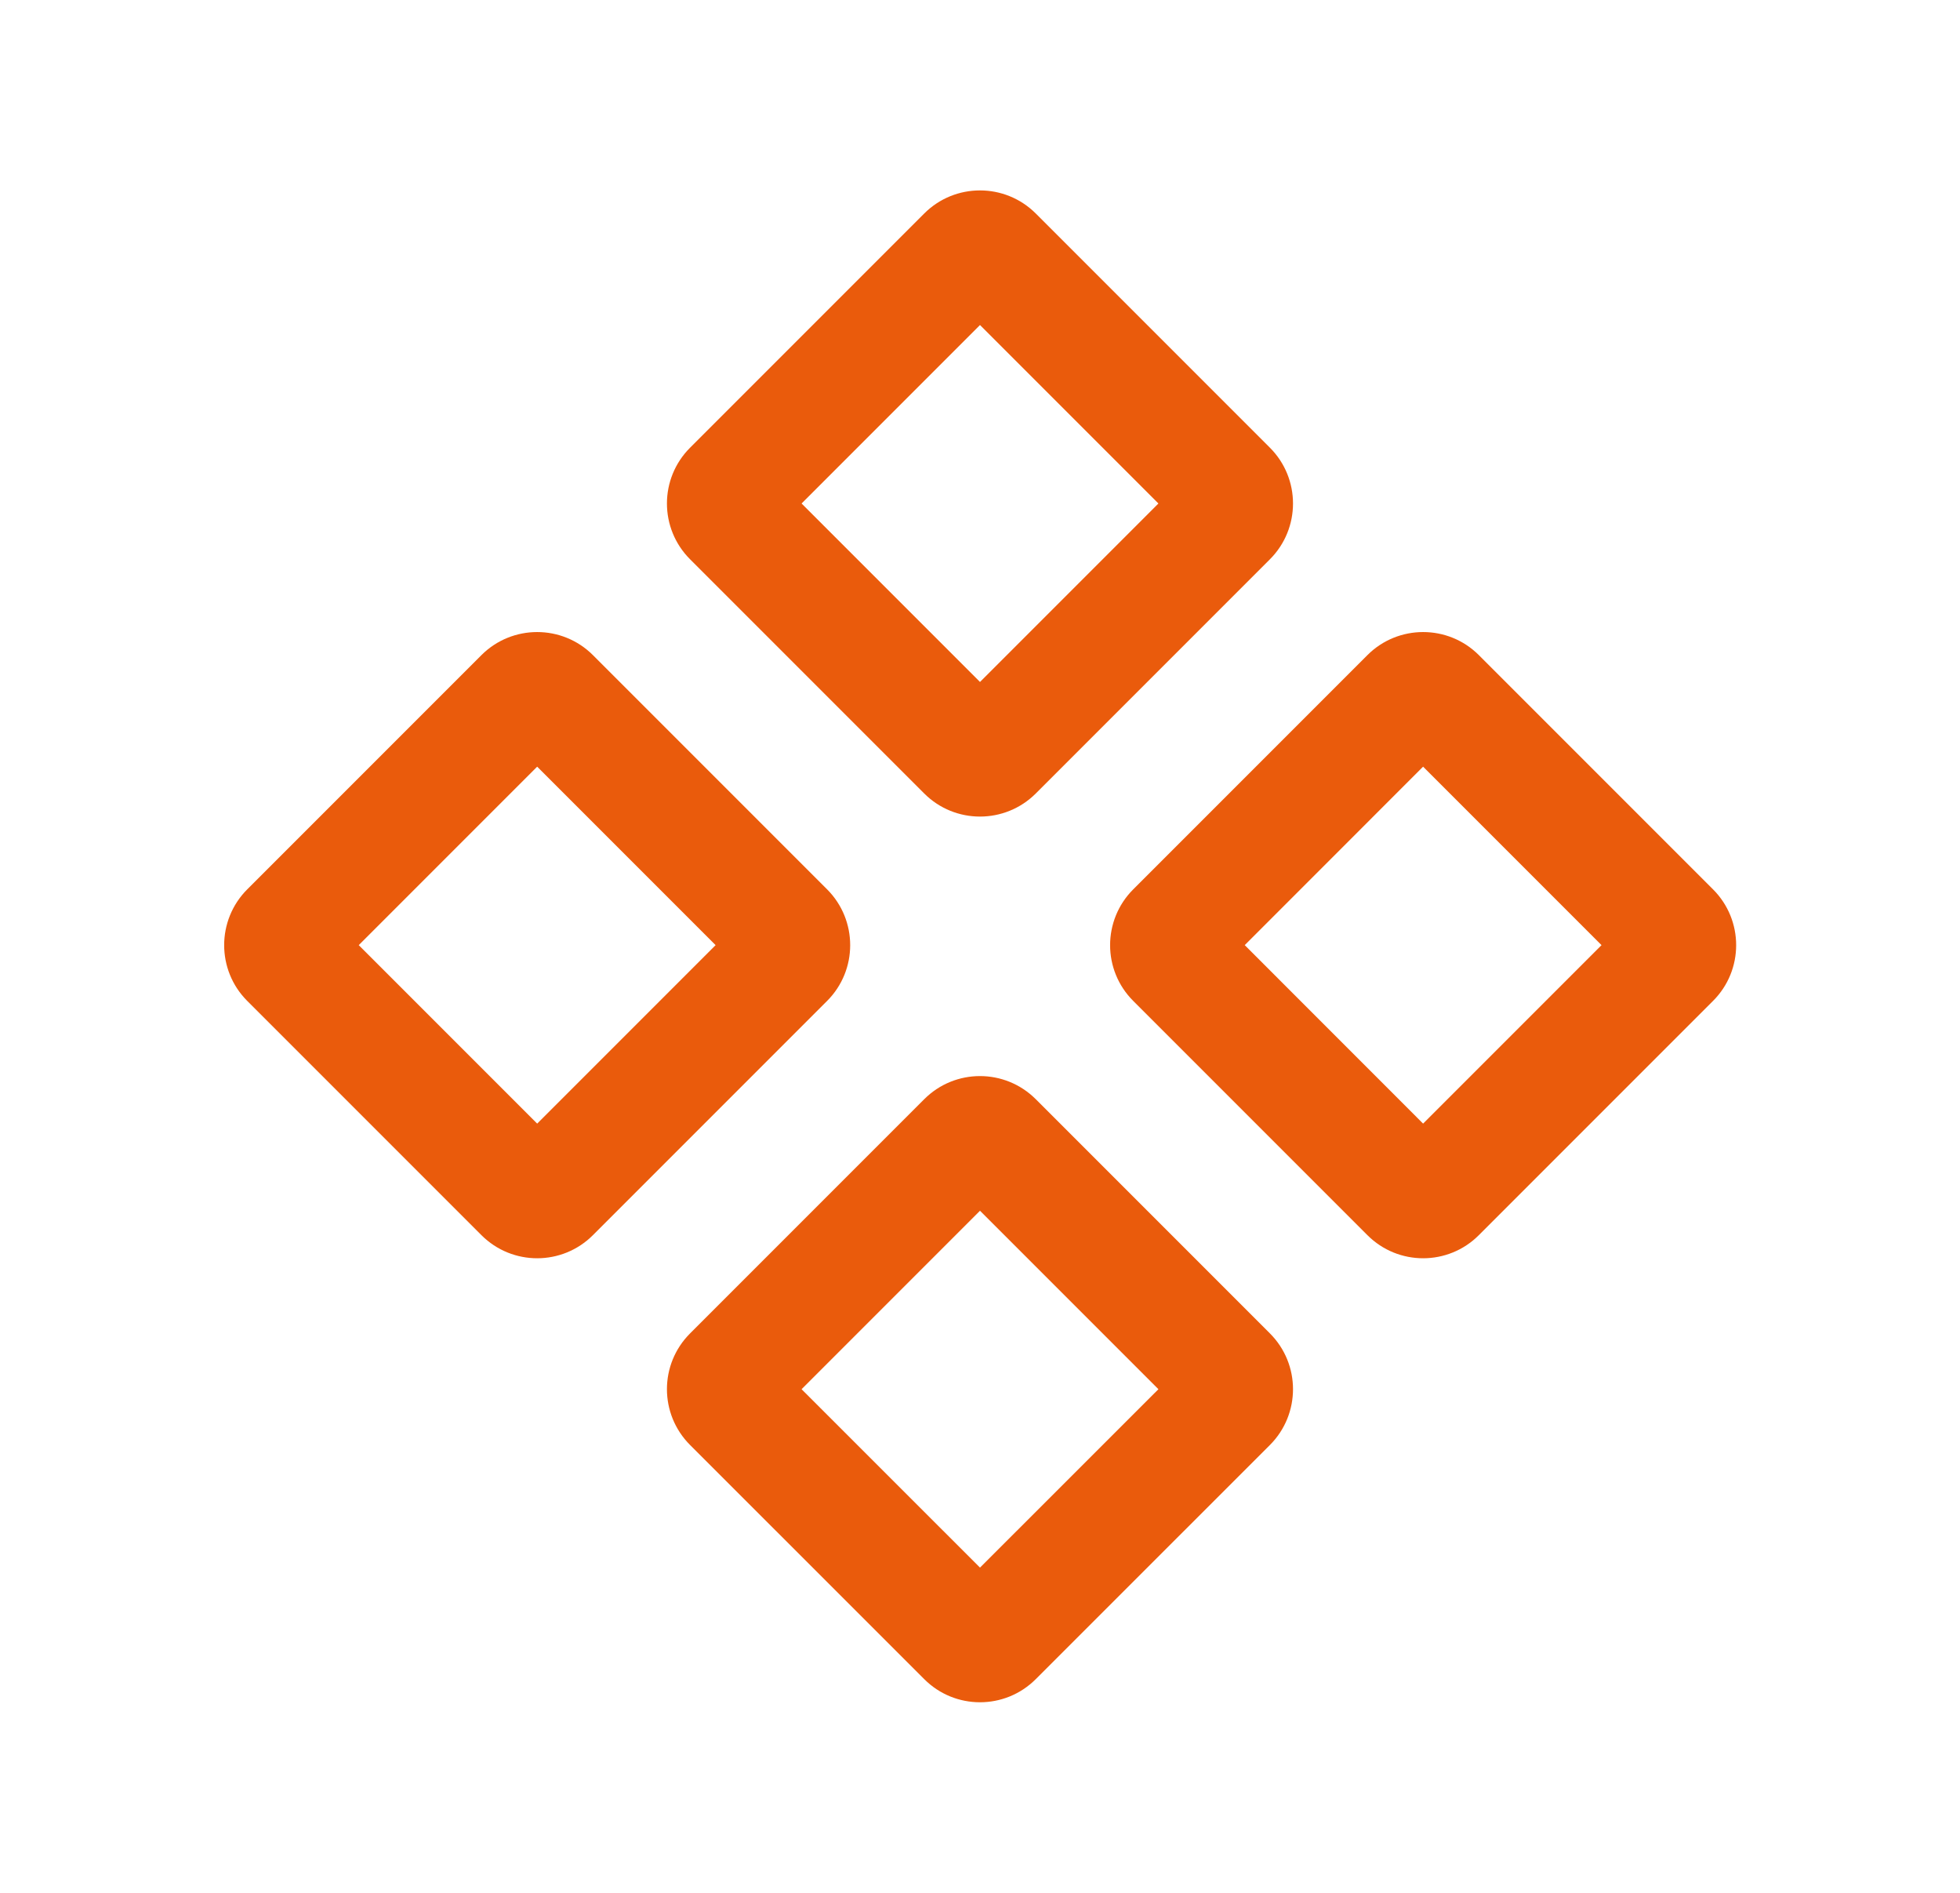 <svg width="29" height="28" viewBox="0 0 29 28" fill="none" xmlns="http://www.w3.org/2000/svg">
<path fill-rule="evenodd" clip-rule="evenodd" d="M13.675 3.158C14.13 2.703 14.869 2.703 15.325 3.158L18.79 6.623C19.245 7.079 19.245 7.817 18.79 8.273L15.325 11.738C14.869 12.193 14.13 12.193 13.675 11.738L10.21 8.273C9.754 7.817 9.754 7.079 10.21 6.623L13.675 3.158ZM11.86 7.448L14.5 4.808L17.14 7.448L14.5 10.088L11.86 7.448Z" fill="#EA5B0C"/>
<path fill-rule="evenodd" clip-rule="evenodd" d="M13.675 16.26C14.13 15.804 14.869 15.804 15.325 16.26L18.79 19.725C19.245 20.18 19.245 20.919 18.79 21.375L15.325 24.839C14.869 25.295 14.13 25.295 13.675 24.839L10.21 21.375C9.754 20.919 9.754 20.18 10.21 19.725L13.675 16.26ZM11.86 20.55L14.5 17.91L17.14 20.55L14.5 23.189L11.86 20.55Z" fill="#EA5B0C"/>
<path fill-rule="evenodd" clip-rule="evenodd" d="M21.881 9.691C21.426 9.236 20.687 9.236 20.232 9.691L16.767 13.156C16.311 13.612 16.311 14.351 16.767 14.806L20.232 18.271C20.687 18.727 21.426 18.727 21.881 18.271L25.346 14.806C25.802 14.351 25.802 13.612 25.346 13.156L21.881 9.691ZM21.056 11.341L18.417 13.981L21.056 16.621L23.696 13.981L21.056 11.341Z" fill="#EA5B0C"/>
<path fill-rule="evenodd" clip-rule="evenodd" d="M7.123 9.691C7.579 9.236 8.317 9.236 8.773 9.691L12.238 13.156C12.693 13.612 12.693 14.351 12.238 14.806L8.773 18.271C8.317 18.727 7.579 18.727 7.123 18.271L3.658 14.806C3.203 14.351 3.203 13.612 3.658 13.156L7.123 9.691ZM5.308 13.981L7.948 11.341L10.588 13.981L7.948 16.621L5.308 13.981Z" fill="#EA5B0C"/>
</svg>
